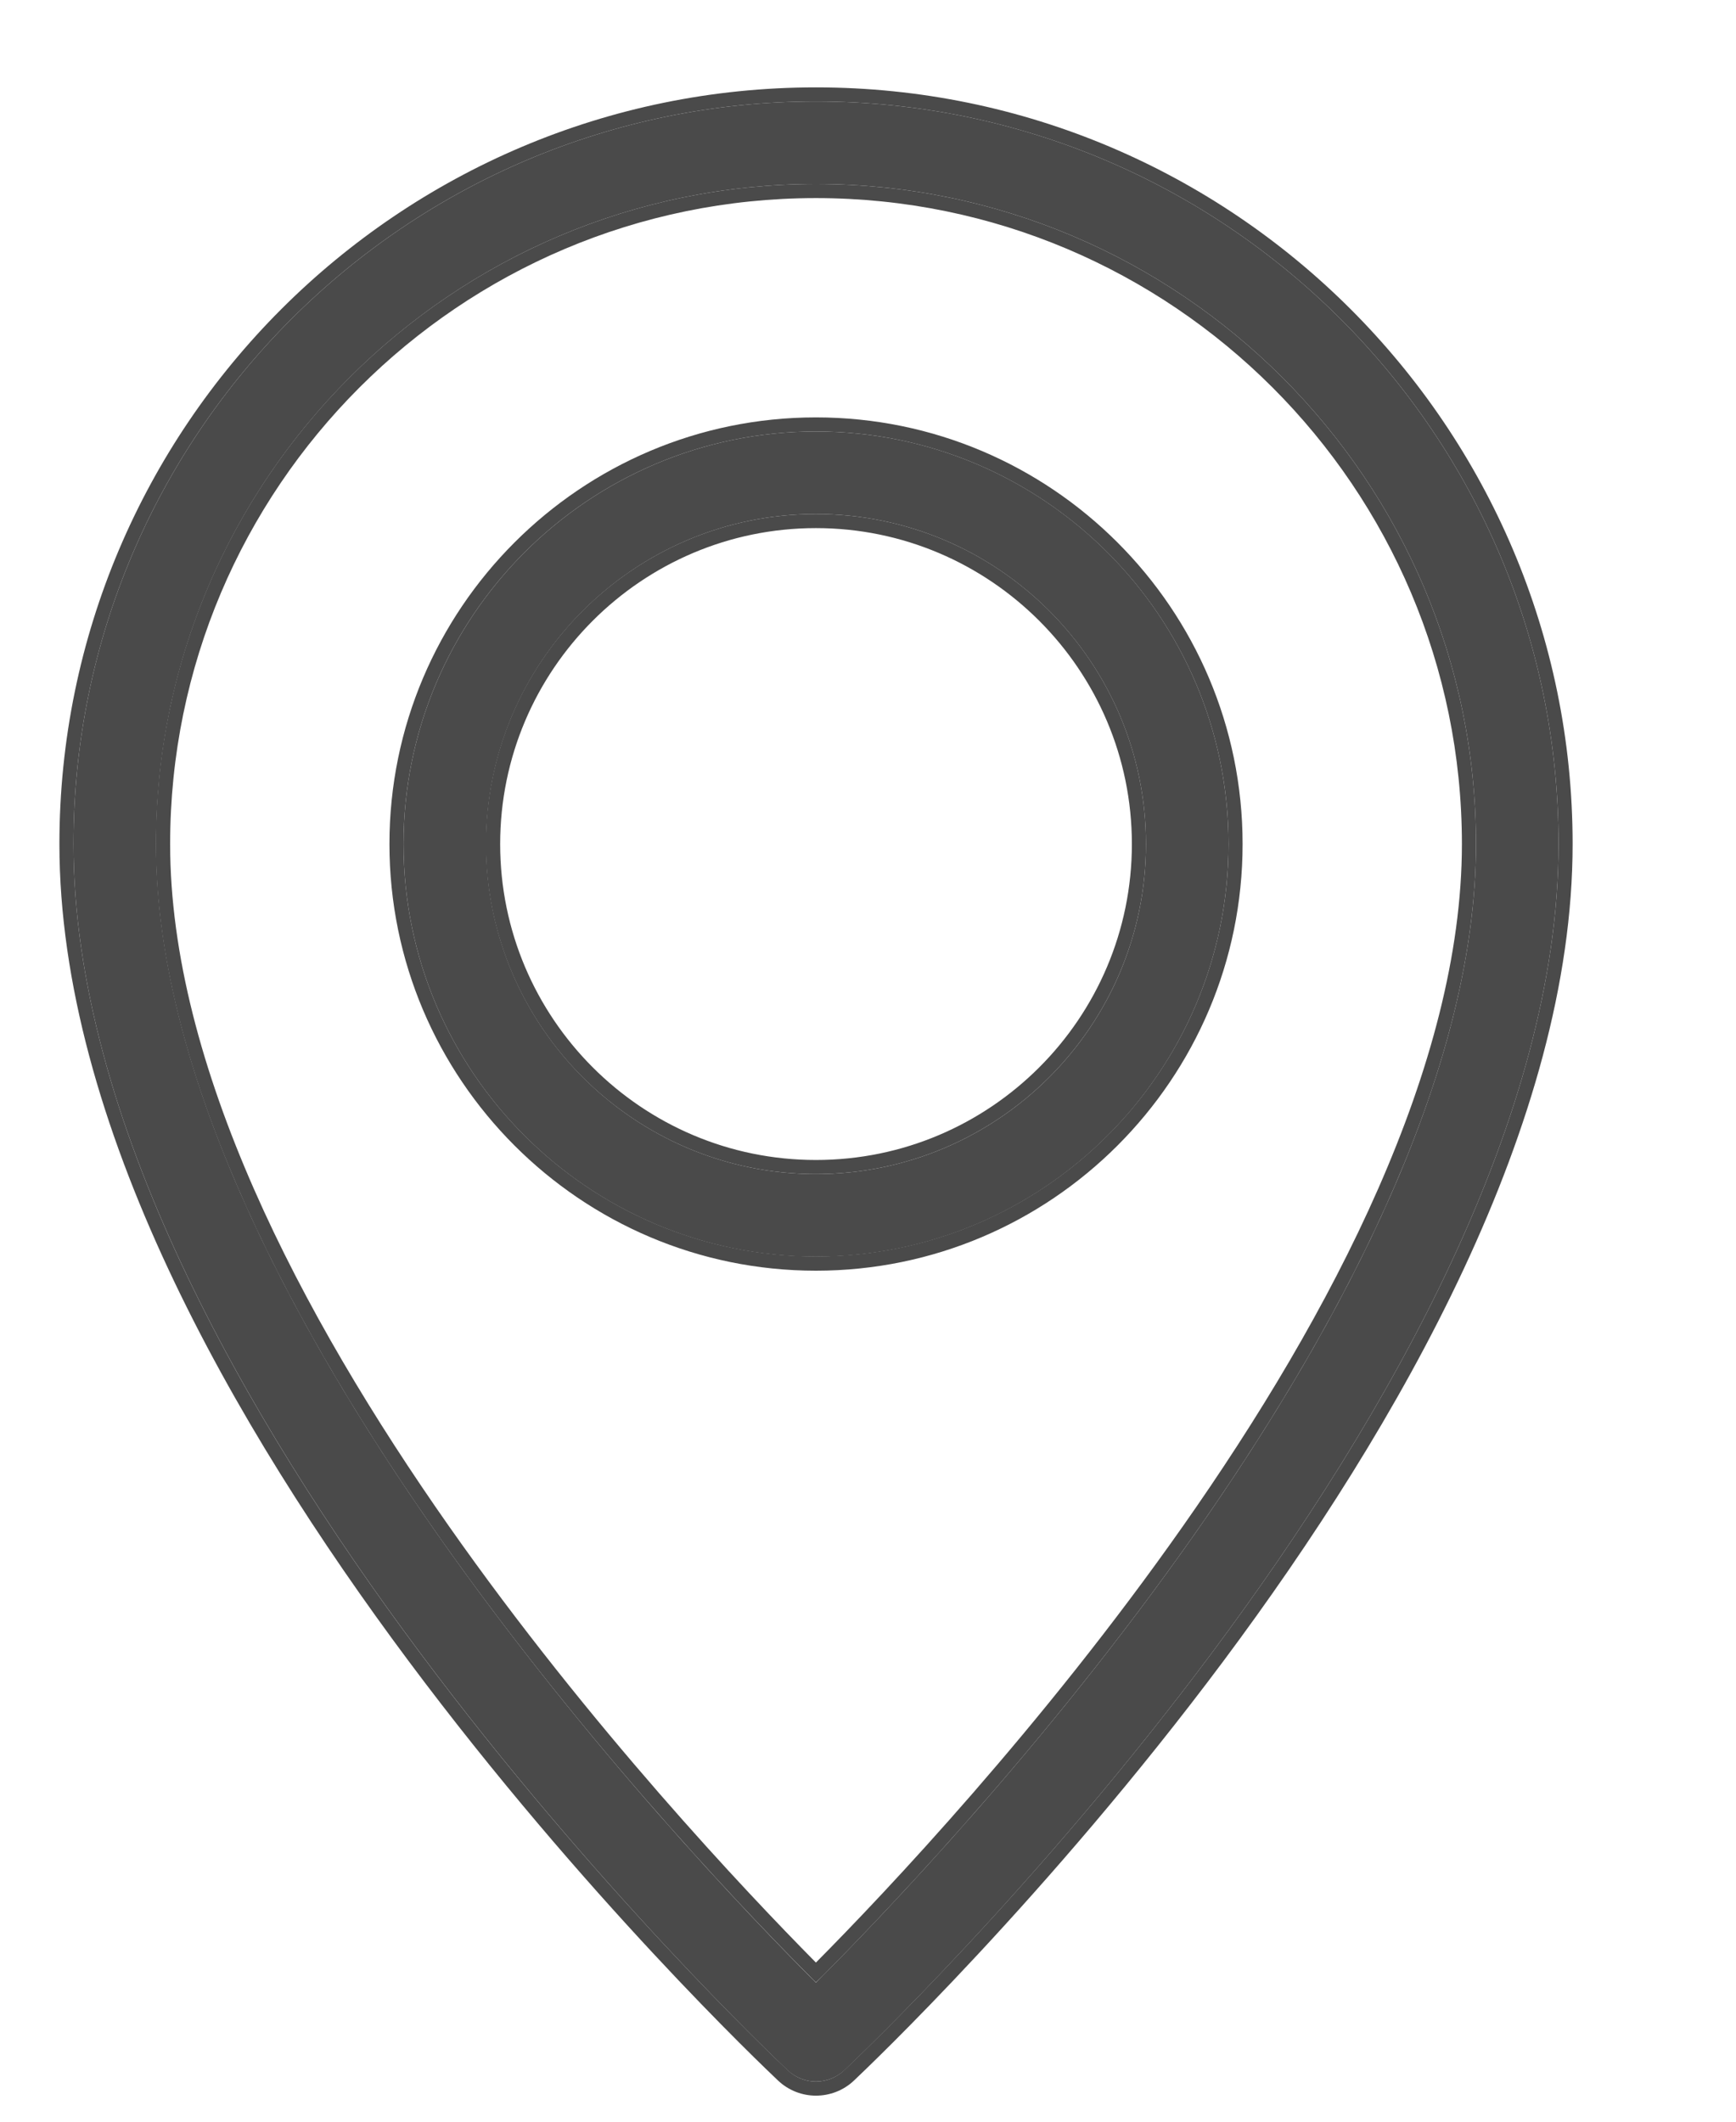 <svg width="9" height="11" viewBox="0 0 9 11" fill="none" xmlns="http://www.w3.org/2000/svg">
<path d="M4.23 0.526C2.108 0.526 0.381 2.253 0.381 4.376C0.381 7.216 3.933 10.591 4.084 10.734C4.125 10.772 4.178 10.792 4.23 10.792C4.283 10.792 4.336 10.772 4.377 10.734C4.528 10.591 8.08 7.216 8.08 4.376C8.08 2.253 6.353 0.526 4.23 0.526ZM4.23 10.279C3.558 9.608 0.809 6.718 0.809 4.376C0.809 2.489 2.344 0.954 4.23 0.954C6.117 0.954 7.652 2.489 7.652 4.376C7.652 6.718 4.902 9.608 4.23 10.279Z" fill="#4A4A4A"/>
<path fill-rule="evenodd" clip-rule="evenodd" d="M4.034 10.787L4.034 10.787C3.957 10.714 3.027 9.831 2.117 8.61C1.209 7.392 0.308 5.821 0.308 4.376C0.308 2.213 2.067 0.453 4.23 0.453C6.393 0.453 8.153 2.213 8.153 4.376C8.153 5.821 7.252 7.392 6.344 8.61C5.433 9.831 4.504 10.714 4.427 10.787L4.427 10.787C4.372 10.839 4.301 10.865 4.23 10.865C4.16 10.865 4.089 10.839 4.034 10.787ZM4.084 10.733C3.932 10.591 0.381 7.216 0.381 4.376C0.381 2.253 2.108 0.526 4.23 0.526C6.353 0.526 8.08 2.253 8.08 4.376C8.08 7.216 4.528 10.591 4.377 10.733C4.336 10.772 4.283 10.792 4.23 10.792C4.178 10.792 4.125 10.772 4.084 10.733ZM4.261 10.248C4.268 10.241 4.275 10.234 4.282 10.227C5.032 9.47 7.652 6.662 7.652 4.376C7.652 2.489 6.117 0.954 4.23 0.954C2.344 0.954 0.808 2.489 0.808 4.376C0.808 6.662 3.428 9.47 4.179 10.227C4.186 10.234 4.193 10.241 4.2 10.248C4.21 10.259 4.221 10.269 4.23 10.278C4.24 10.269 4.25 10.258 4.261 10.248ZM4.23 10.175C3.866 9.807 3.058 8.953 2.327 7.912C1.557 6.815 0.882 5.523 0.882 4.376C0.882 2.529 2.384 1.027 4.23 1.027C6.077 1.027 7.579 2.529 7.579 4.376C7.579 5.523 6.904 6.815 6.133 7.912C5.402 8.953 4.595 9.807 4.23 10.175Z" fill="#4A4A4A"/>
<path d="M4.23 2.237C3.051 2.237 2.092 3.197 2.092 4.376C2.092 5.555 3.051 6.515 4.23 6.515C5.41 6.515 6.369 5.555 6.369 4.376C6.369 3.197 5.41 2.237 4.23 2.237ZM4.23 6.087C3.287 6.087 2.52 5.319 2.52 4.376C2.52 3.433 3.287 2.665 4.23 2.665C5.174 2.665 5.941 3.433 5.941 4.376C5.941 5.319 5.174 6.087 4.23 6.087Z" fill="#4A4A4A"/>
<path fill-rule="evenodd" clip-rule="evenodd" d="M2.019 4.376C2.019 3.156 3.011 2.164 4.23 2.164C5.45 2.164 6.442 3.156 6.442 4.376C6.442 5.595 5.45 6.588 4.23 6.588C3.011 6.588 2.019 5.595 2.019 4.376ZM2.593 4.376C2.593 5.279 3.327 6.014 4.23 6.014C5.134 6.014 5.868 5.279 5.868 4.376C5.868 3.473 5.133 2.738 4.23 2.738C3.327 2.738 2.593 3.473 2.593 4.376ZM2.092 4.376C2.092 3.197 3.051 2.237 4.23 2.237C5.409 2.237 6.369 3.197 6.369 4.376C6.369 5.555 5.409 6.514 4.23 6.514C3.051 6.514 2.092 5.555 2.092 4.376ZM2.519 4.376C2.519 5.319 3.287 6.087 4.23 6.087C5.174 6.087 5.941 5.319 5.941 4.376C5.941 3.432 5.174 2.665 4.23 2.665C3.287 2.665 2.519 3.432 2.519 4.376Z" fill="#4A4A4A"/>
</svg>
